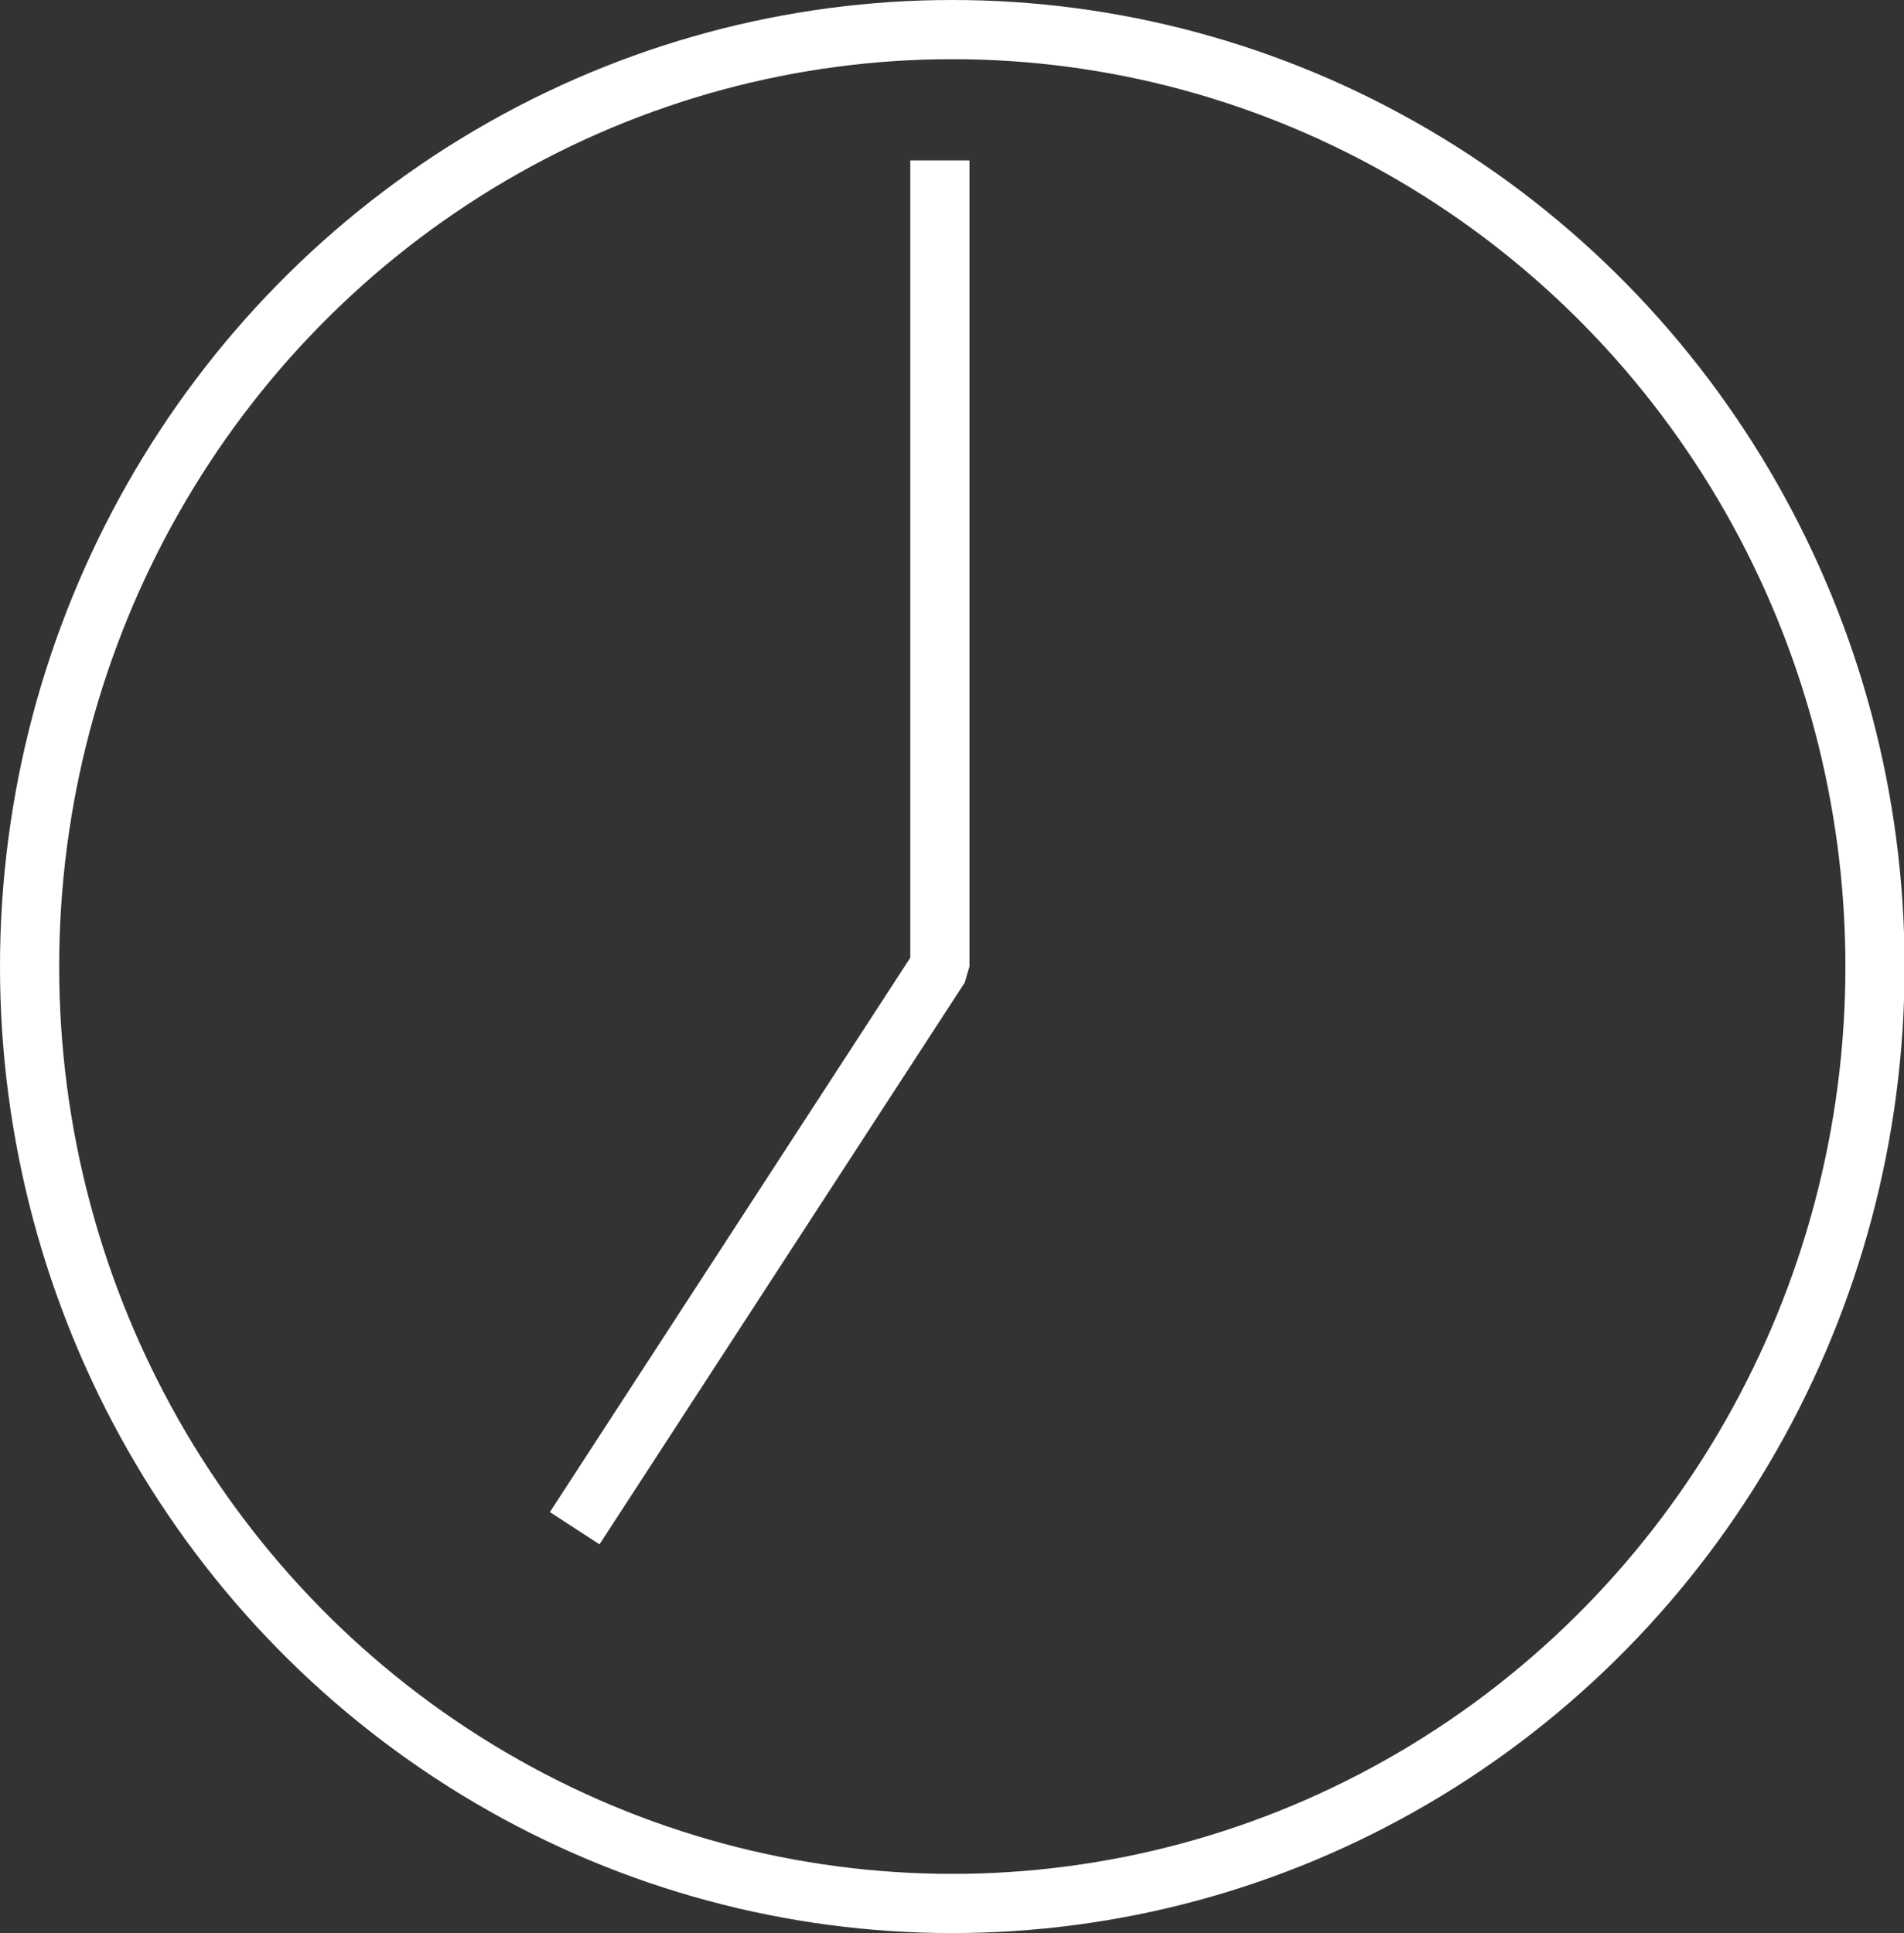 <?xml version="1.0" encoding="UTF-8"?><svg id="_レイヤー_2" xmlns="http://www.w3.org/2000/svg" viewBox="0 0 32.17 32.66"><rect x="0" y="0" width="32.17" height="32.66" fill="#333333" stroke="none"/><defs><style>.cls-1{fill:none;stroke:#fff;stroke-linejoin:bevel;}</style></defs><g id="_レイヤー_1-2"><g><polyline class="cls-1" points="9.71 25.82 15.88 16.33 15.88 2.71"/><ellipse class="cls-1" cx="16.09" cy="16.33" rx="15.59" ry="15.83"/></g></g></svg>